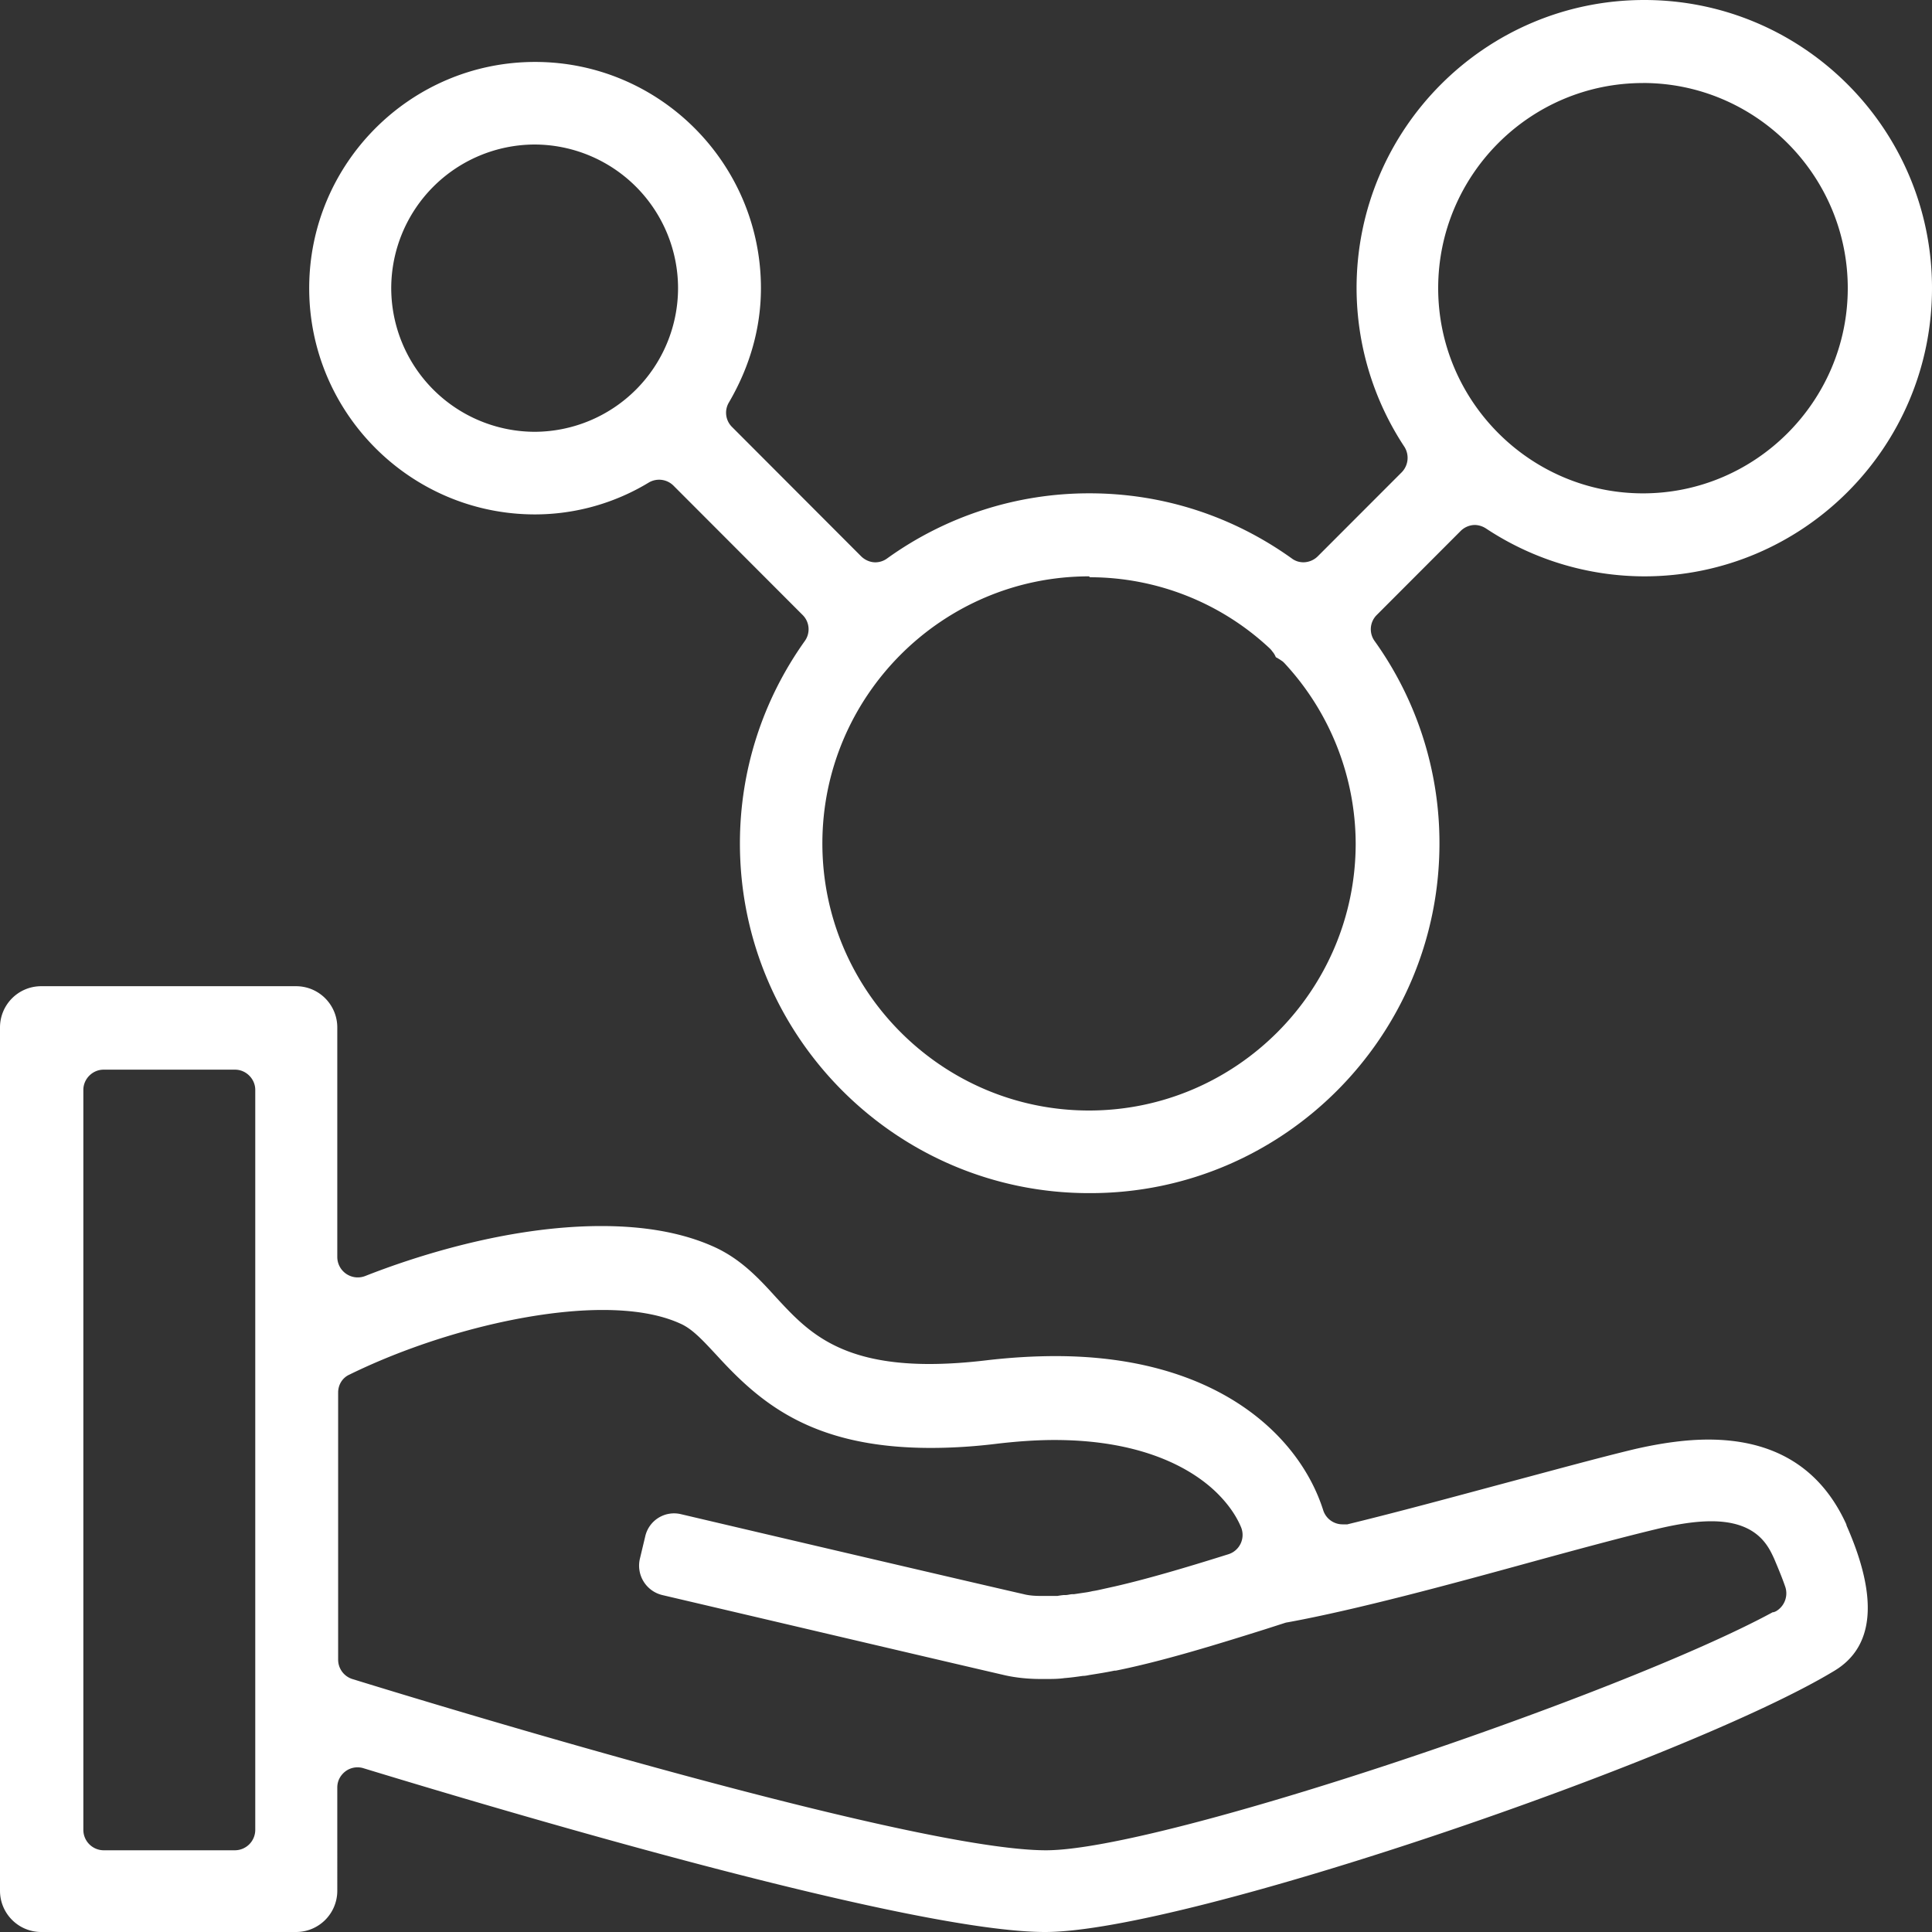<svg width="50" height="50" fill="none" xmlns="http://www.w3.org/2000/svg"><rect width="100%" height="100%" fill="#333333" stroke="none"/><path d="M47.798 39.484c-.658-1.478-1.862-2.228-3.587-2.228-.579 0-1.226.09-1.918.25-.942.227-2.1.545-3.337.875-1.272.341-2.736.74-4.087 1.069h-.124a.525.525 0 0 1-.5-.364c-.613-1.933-2.758-3.99-6.924-3.99-.556 0-1.135.034-1.736.102-.557.068-1.067.102-1.533.102-2.383 0-3.2-.898-3.95-1.705-.454-.5-.93-1.023-1.657-1.342-.795-.352-1.76-.523-2.883-.523-2.44 0-4.881.808-6.118 1.296a.53.53 0 0 1-.715-.489v-5.945c0-.591-.477-1.069-1.067-1.069H1.067C.477 25.523 0 26 0 26.592v22.34C0 49.521.477 50 1.067 50h6.595c.59 0 1.067-.477 1.067-1.069V46.26c0-.17.08-.319.215-.421a.522.522 0 0 1 .454-.08C13.576 47.033 23.644 50 27.048 50c3.644 0 16.686-4.49 20.432-6.764 1.033-.626 1.135-1.899.295-3.786l.023.022v.012ZM6.606 47.362a.529.529 0 0 1-.522.523H2.679a.529.529 0 0 1-.522-.523V28.206c0-.284.238-.523.522-.523h3.405c.284 0 .522.239.522.523v19.156Zm39.274-5.639c-3.916 2.127-15.812 6.162-18.809 6.162-3.427 0-15.561-3.694-17.956-4.433a.526.526 0 0 1-.364-.5v-6.913c0-.205.114-.386.296-.466 2.065-1.012 4.642-1.671 6.549-1.671.806 0 1.487.114 2.009.352.318.137.602.455.942.819 1.113 1.216 2.452 2.399 5.54 2.399.544 0 1.134-.035 1.759-.114.5-.057.987-.091 1.441-.091 2.43 0 3.655.841 4.177 1.341.284.273.511.58.647.899a.524.524 0 0 1-.318.716c-1.157.364-2.133.648-2.928.83l-.306.068c-.103.023-.194.045-.284.057-.091.023-.17.034-.25.045l-.227.034h-.034c-.068 0-.125.023-.193.023h-.046s-.102.011-.158.023h-.42c-.17 0-.318-.011-.454-.046-1.294-.295-6.448-1.5-8.865-2.069a.765.765 0 0 0-.931.58l-.136.569a.783.783 0 0 0 .579.943c2.429.569 7.605 1.785 8.887 2.08.261.057.568.092.908.092h.148c.147 0 .306 0 .465-.023.16-.012.318-.034.477-.057.057 0 .114-.011.17-.023.216-.034.432-.068.647-.113h.034c1.192-.24 2.52-.648 3.826-1.058l.567-.182s.045-.011.057-.011c1.804-.33 4.268-1 6.254-1.546 1.203-.33 2.338-.637 3.28-.864.568-.137 1.033-.205 1.43-.205 1.192 0 1.476.648 1.624.967.125.295.227.545.295.75a.536.536 0 0 1-.25.614l-.057.023h-.022ZM28.184 30.878c-4.983 0-9.035-4.059-9.035-9.05 0-1.876.579-3.695 1.68-5.24a.52.52 0 0 0-.057-.672l-3.337-3.342a.527.527 0 0 0-.636-.091 5.69 5.69 0 0 1-2.951.83c-3.224 0-5.846-2.626-5.846-5.855 0-3.229 2.622-5.855 5.846-5.855 3.223 0 5.845 2.626 5.845 5.855 0 1.023-.283 2.024-.828 2.956a.518.518 0 0 0 .08.636l3.337 3.343c.102.102.238.16.374.16a.521.521 0 0 0 .306-.103 8.943 8.943 0 0 1 5.233-1.683c1.884 0 3.69.58 5.233 1.683.09.068.193.102.306.102a.534.534 0 0 0 .375-.16l2.168-2.17a.535.535 0 0 0 .068-.66 7.473 7.473 0 0 1-1.237-4.104C35.108 3.342 38.445 0 42.554 0S50 3.342 50 7.458c0 4.115-3.337 7.458-7.446 7.458a7.444 7.444 0 0 1-4.098-1.24.556.556 0 0 0-.284-.09.534.534 0 0 0-.374.159l-2.168 2.171a.52.52 0 0 0-.057.671 8.976 8.976 0 0 1 1.68 5.241c0 4.991-4.052 9.05-9.035 9.05h-.034Zm0-15.962c-3.803 0-6.901 3.104-6.901 6.912 0 3.809 3.098 6.912 6.9 6.912 3.803 0 6.902-3.103 6.902-6.912a6.895 6.895 0 0 0-1.839-4.661c-.022-.023-.056-.057-.08-.068-.045-.034-.09-.057-.124-.08 0 0-.011 0-.023-.011l-.011-.023a.47.47 0 0 0-.08-.125.492.492 0 0 0-.068-.08 6.819 6.819 0 0 0-4.653-1.841l-.023-.023ZM42.52 2.149c-2.929 0-5.3 2.387-5.3 5.309s2.383 5.31 5.3 5.31 5.3-2.388 5.3-5.31c0-2.922-2.383-5.31-5.3-5.31ZM13.836 3.74a3.723 3.723 0 0 0-3.711 3.718 3.723 3.723 0 0 0 3.711 3.717 3.723 3.723 0 0 0 3.712-3.717 3.723 3.723 0 0 0-3.711-3.718Z" fill="#fff"/></svg>